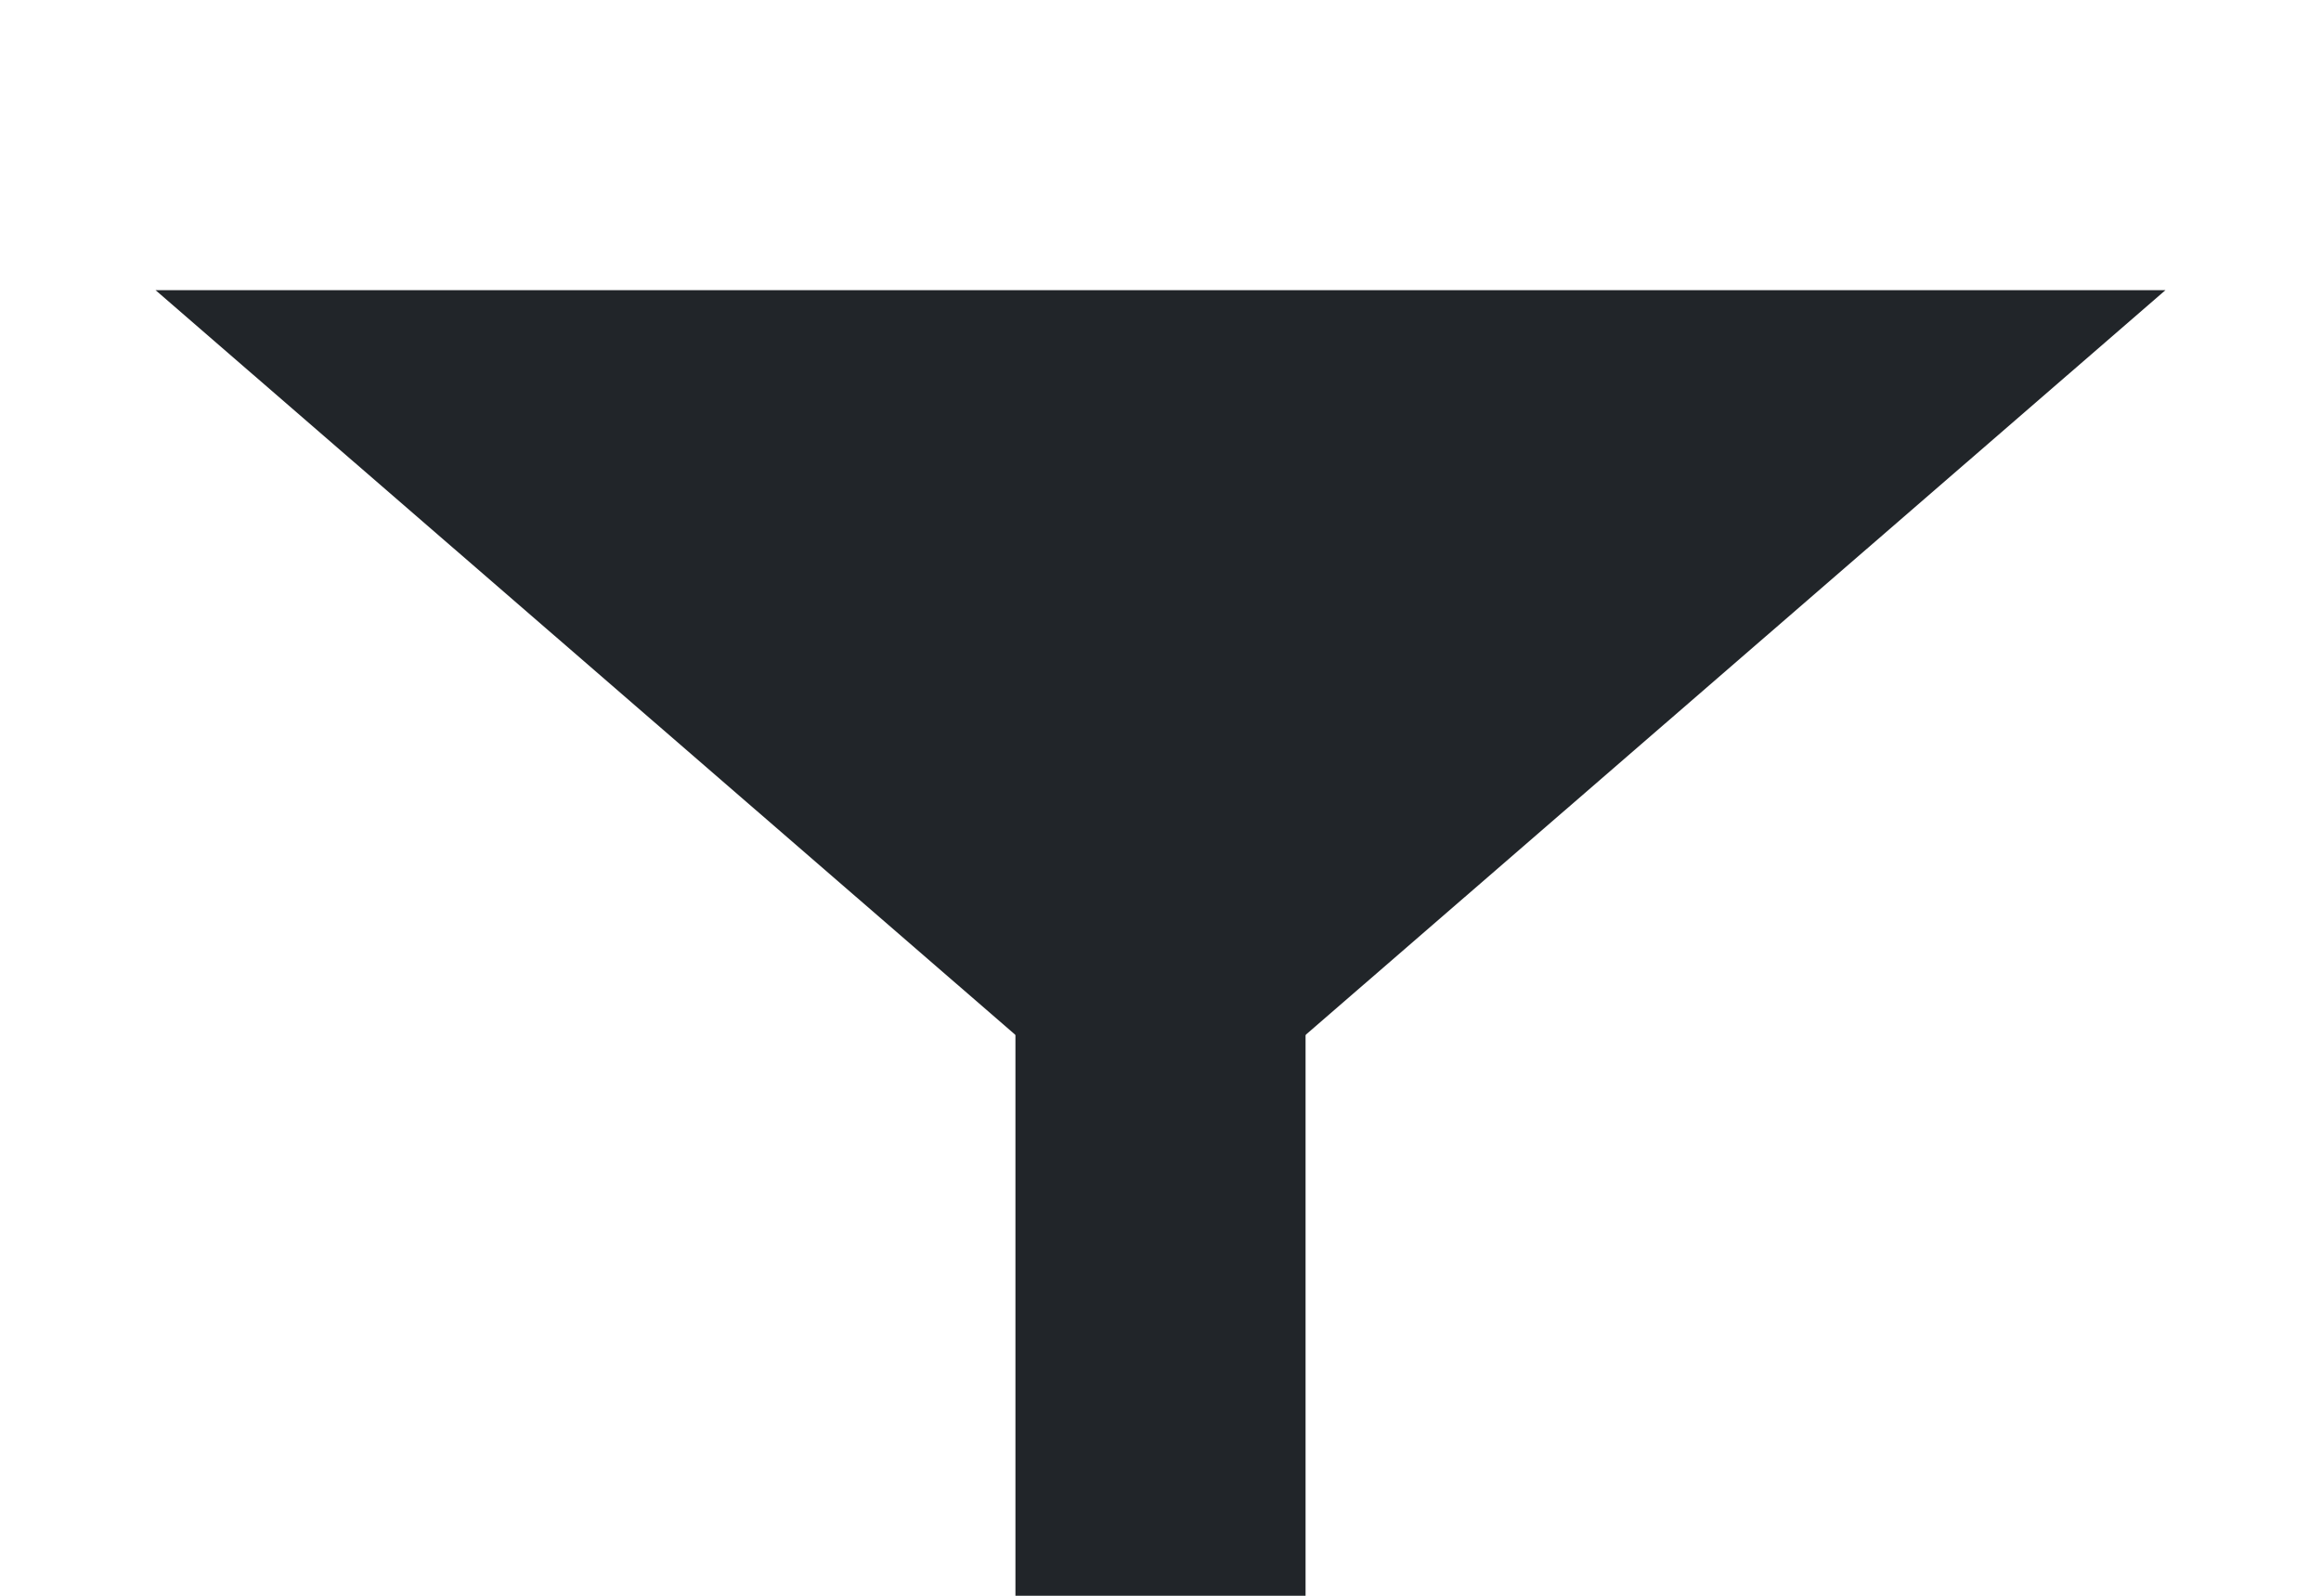 <svg width="16" height="11" viewBox="0 0 16 11" fill="none" xmlns="http://www.w3.org/2000/svg">
<path d="M8 8L1.072 2L14.928 2L8 8Z" fill="#212529"/>
<rect x="7" y="7" width="2" height="4" fill="#212529"/>
</svg>
